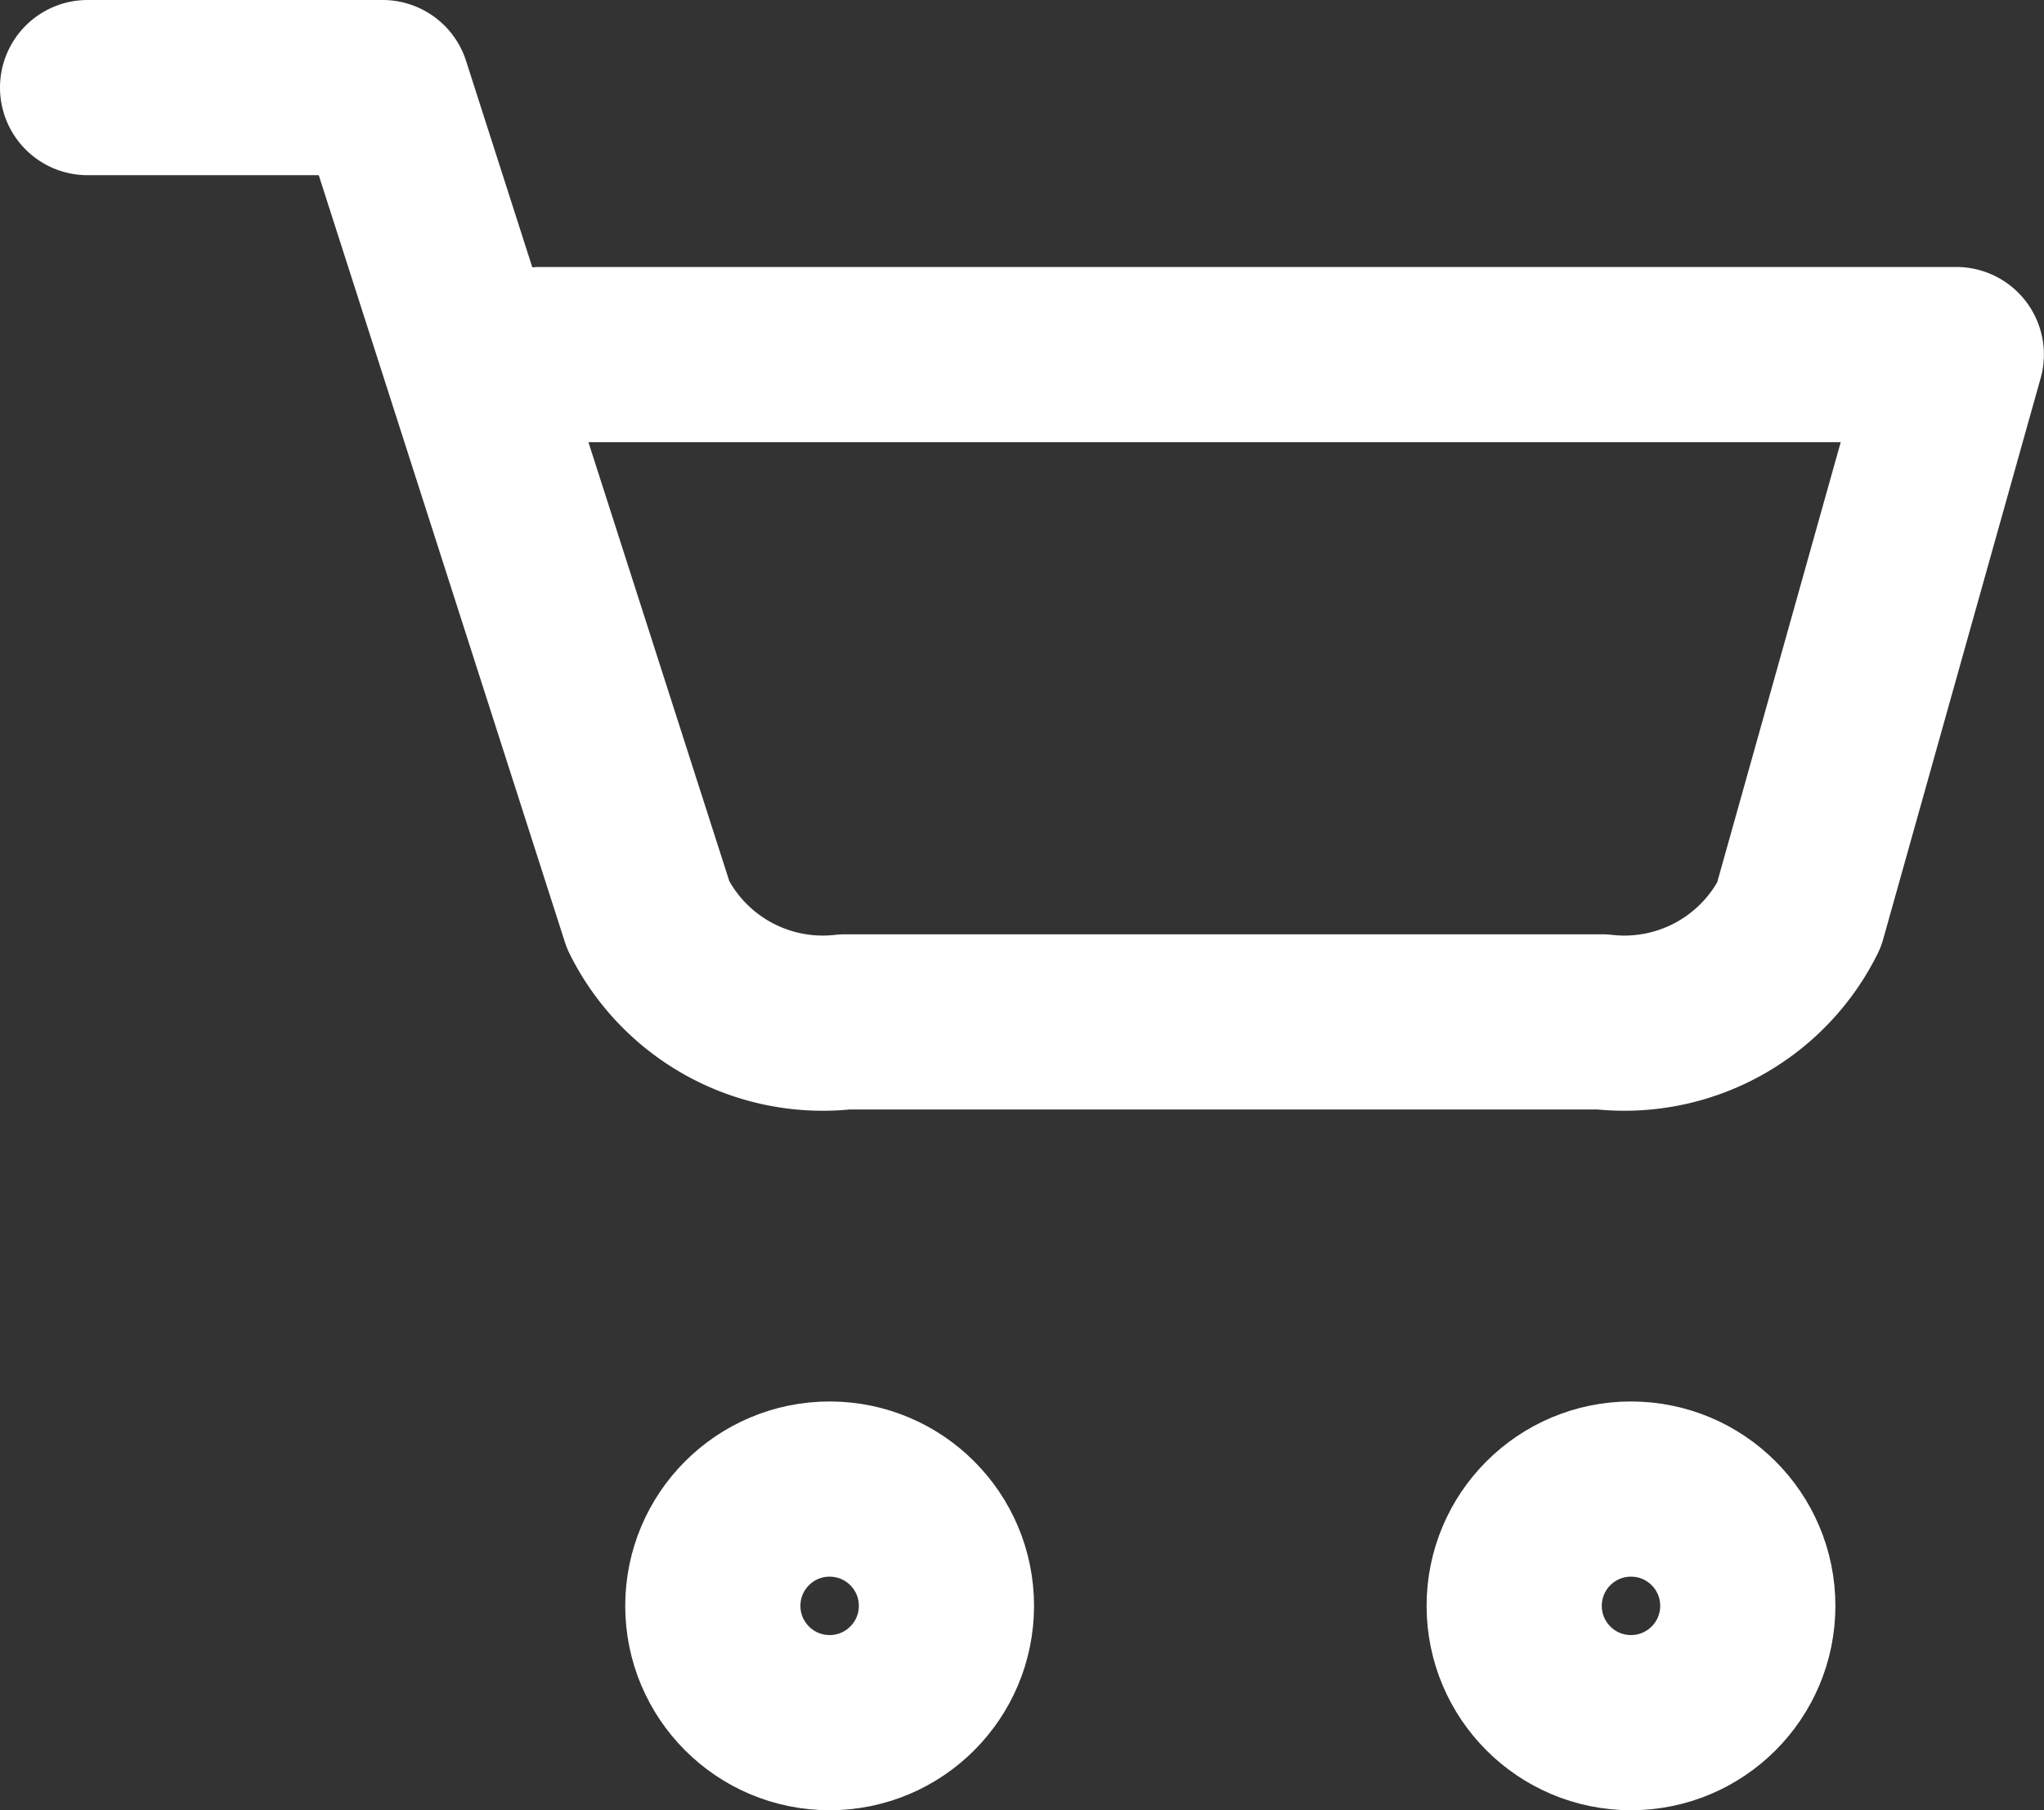 <svg xmlns="http://www.w3.org/2000/svg" width="17.5" height="15.5"><rect width="100%" height="100%" fill="#333333" stroke="none"/><g transform="translate(-1151.25 -141.25)" fill="none" stroke="#fff" stroke-linecap="round" stroke-linejoin="round" stroke-width="1.5"><circle data-name="楕円形 668" cx="1" cy="1" r="1" transform="translate(1157.353 154)"/><circle data-name="楕円形 669" cx="1" cy="1" r="1" transform="translate(1164.214 154)"/><path data-name="パス 1487" d="M1152 142h2.526l2.274 7.086a1.67 1.67 0 001.684.914h6.484a1.67 1.67 0 001.684-.914l1.347-4.8h-12.125"/></g></svg>